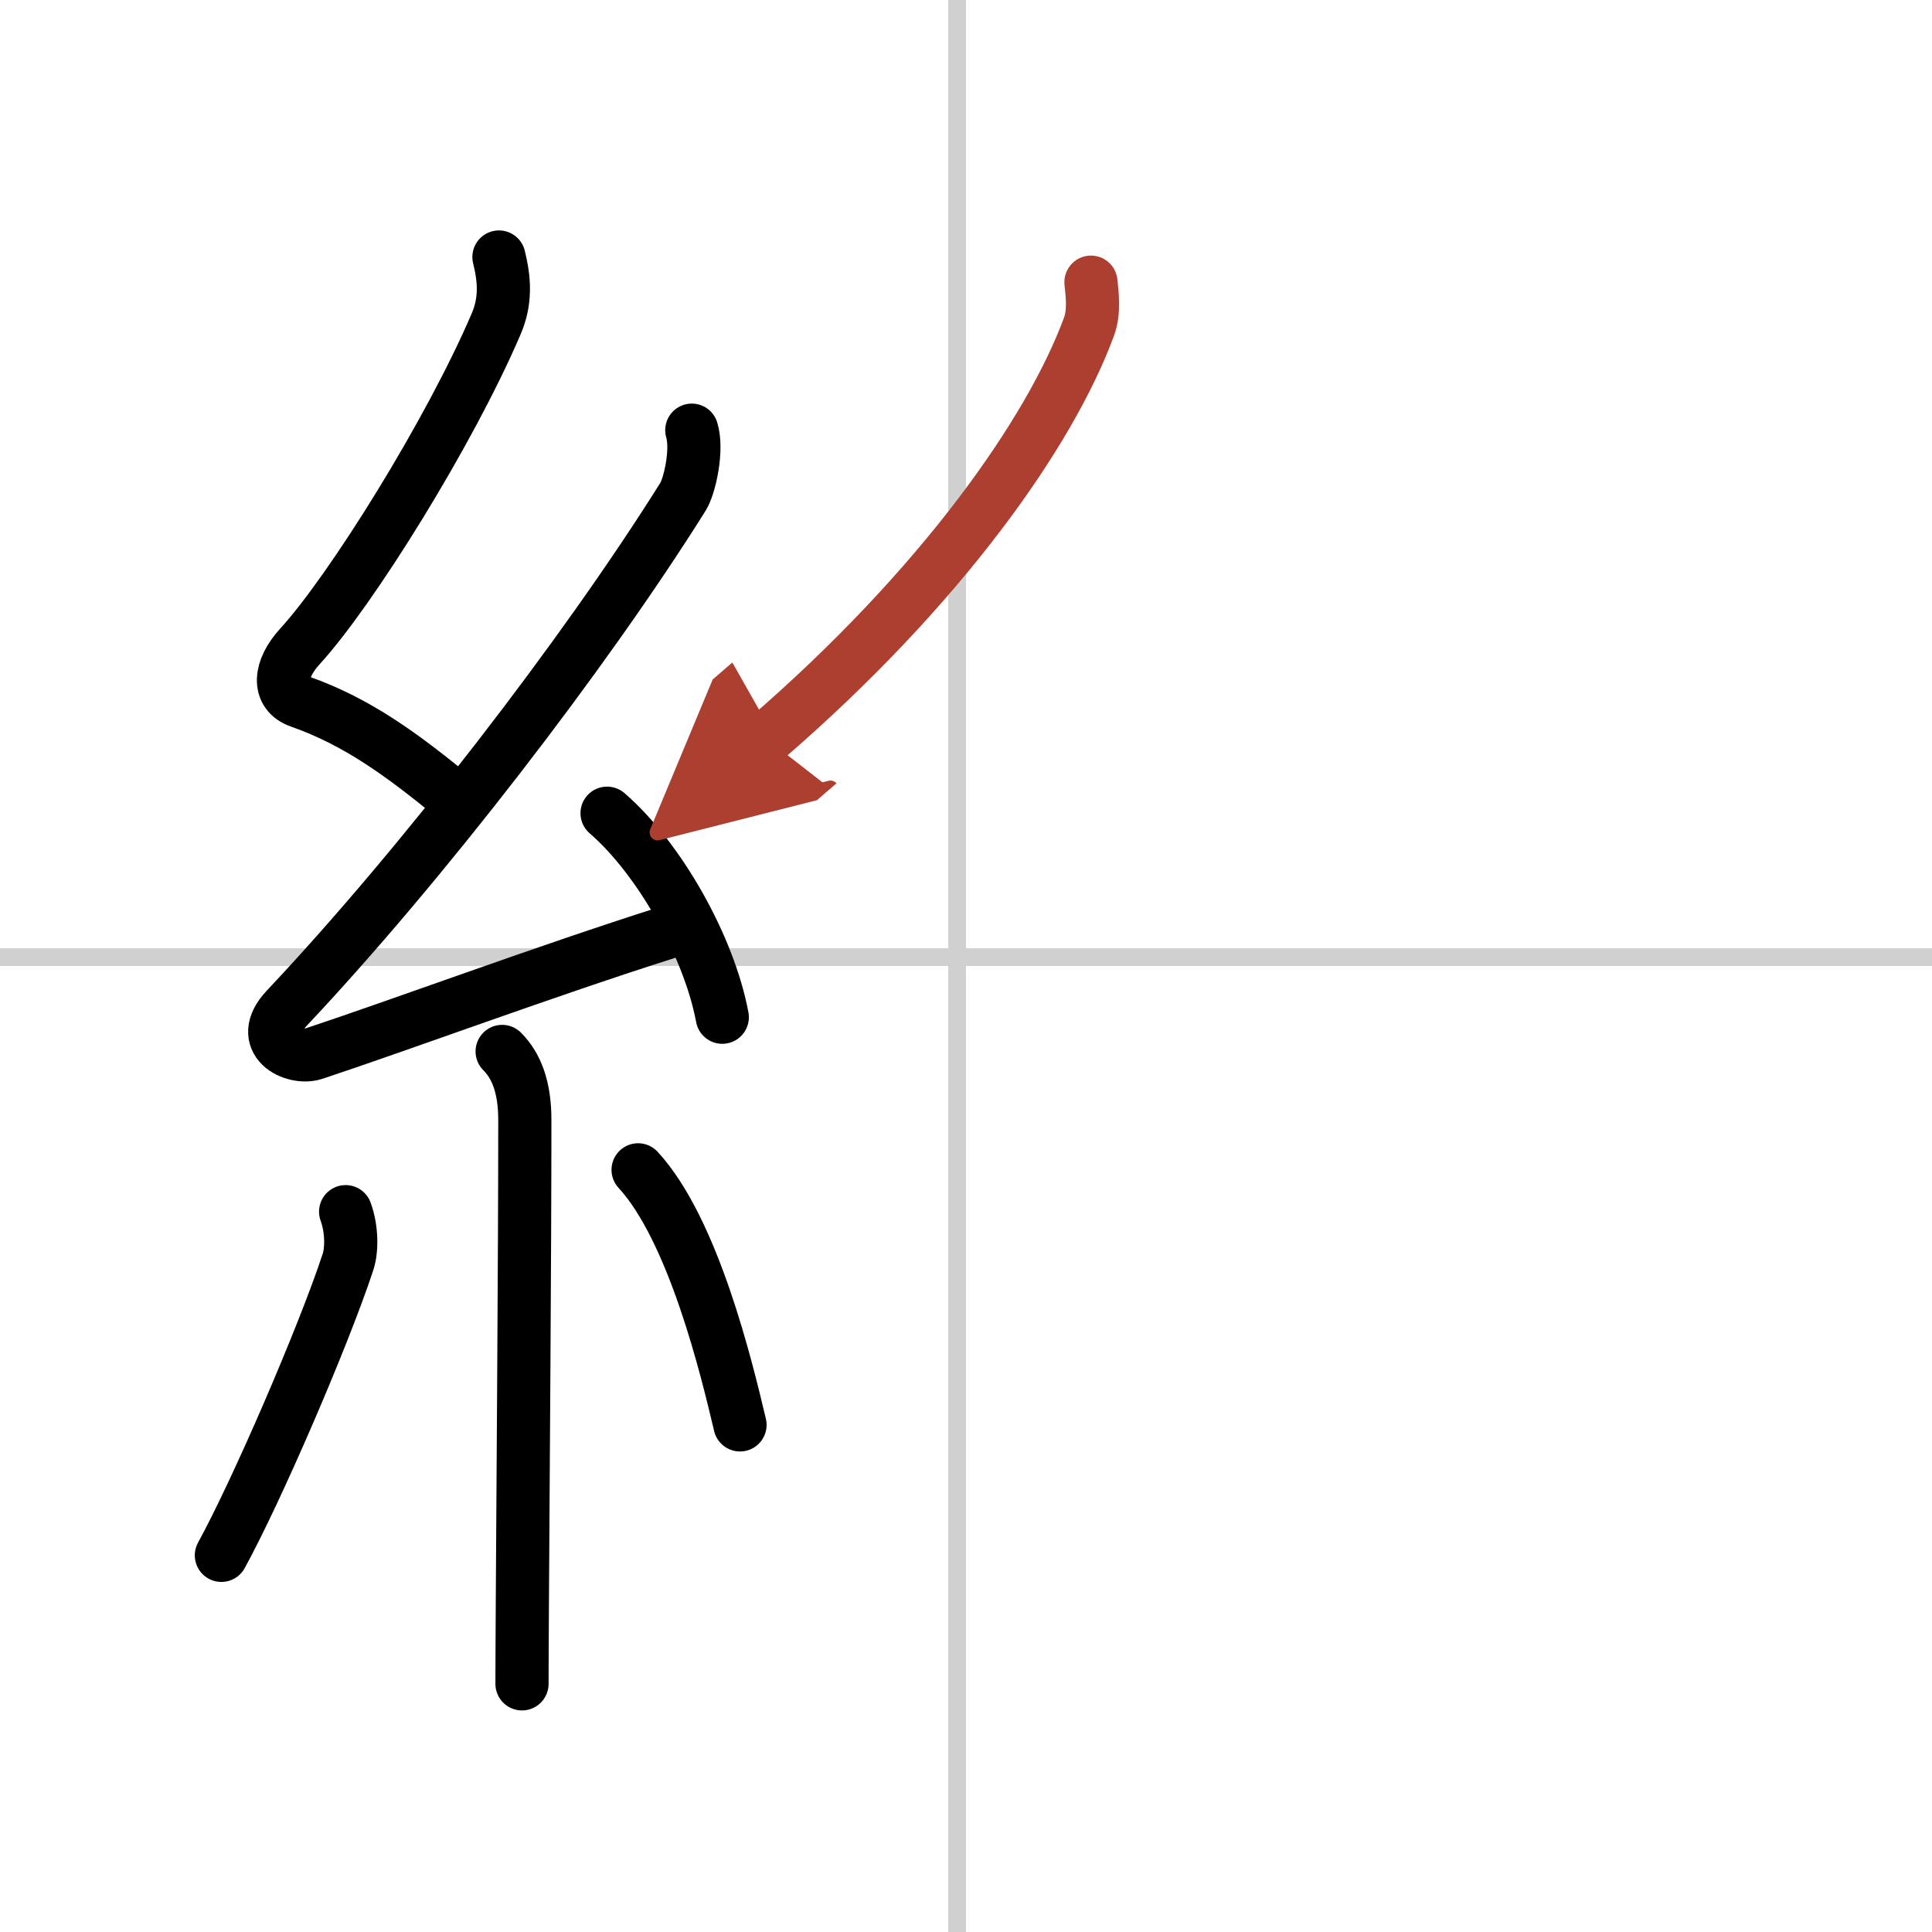 <svg width="400" height="400" viewBox="0 0 109 109" xmlns="http://www.w3.org/2000/svg"><defs><marker id="a" markerWidth="4" orient="auto" refX="1" refY="5" viewBox="0 0 10 10"><polyline points="0 0 10 5 0 10 1 5" fill="#ad3f31" stroke="#ad3f31"/></marker></defs><g fill="none" stroke="#000" stroke-linecap="round" stroke-linejoin="round" stroke-width="3"><rect width="100%" height="100%" fill="#fff" stroke="#fff"/><line x1="54" x2="54" y2="109" stroke="#d0d0d0" stroke-width="1"/><line x2="109" y1="54" y2="54" stroke="#d0d0d0" stroke-width="1"/><path d="m28.15 14.5c0.31 1.25 0.41 2.46-0.16 3.78-2.61 6.1-8.19 15.05-11.07 18.19-1.17 1.28-1.3 2.66 0 3.11 3.3 1.16 5.84 3.07 8.64 5.35"/><path d="m39.03 24.27c0.34 1.11-0.12 3.16-0.5 3.76-5.53 8.83-14.78 20.82-22.38 28.88-1.74 1.85 0.43 2.9 1.57 2.53 4.75-1.57 13.16-4.69 19.98-6.85"/><path d="m34.25 45.88c2.95 2.55 5.76 7.54 6.5 11.51"/><path d="m28.33 59.32c0.8 0.8 1.28 2.01 1.28 3.86 0 7.76-0.1 20.09-0.14 27.32-0.01 1.92-0.02 3.48-0.02 4.5"/><path d="m19.5 68.36c0.37 1.01 0.35 2.2 0.13 2.85-1.4 4.24-5.15 12.91-7.14 16.54"/><path d="m36 66c3.14 3.4 5.02 11.31 5.75 14.39"/><path d="m61.55 15.92c0.06 0.62 0.21 1.64-0.11 2.51-2.19 5.95-8.32 14.7-18.21 23.24" marker-end="url(#a)" stroke="#ad3f31"/></g></svg>
